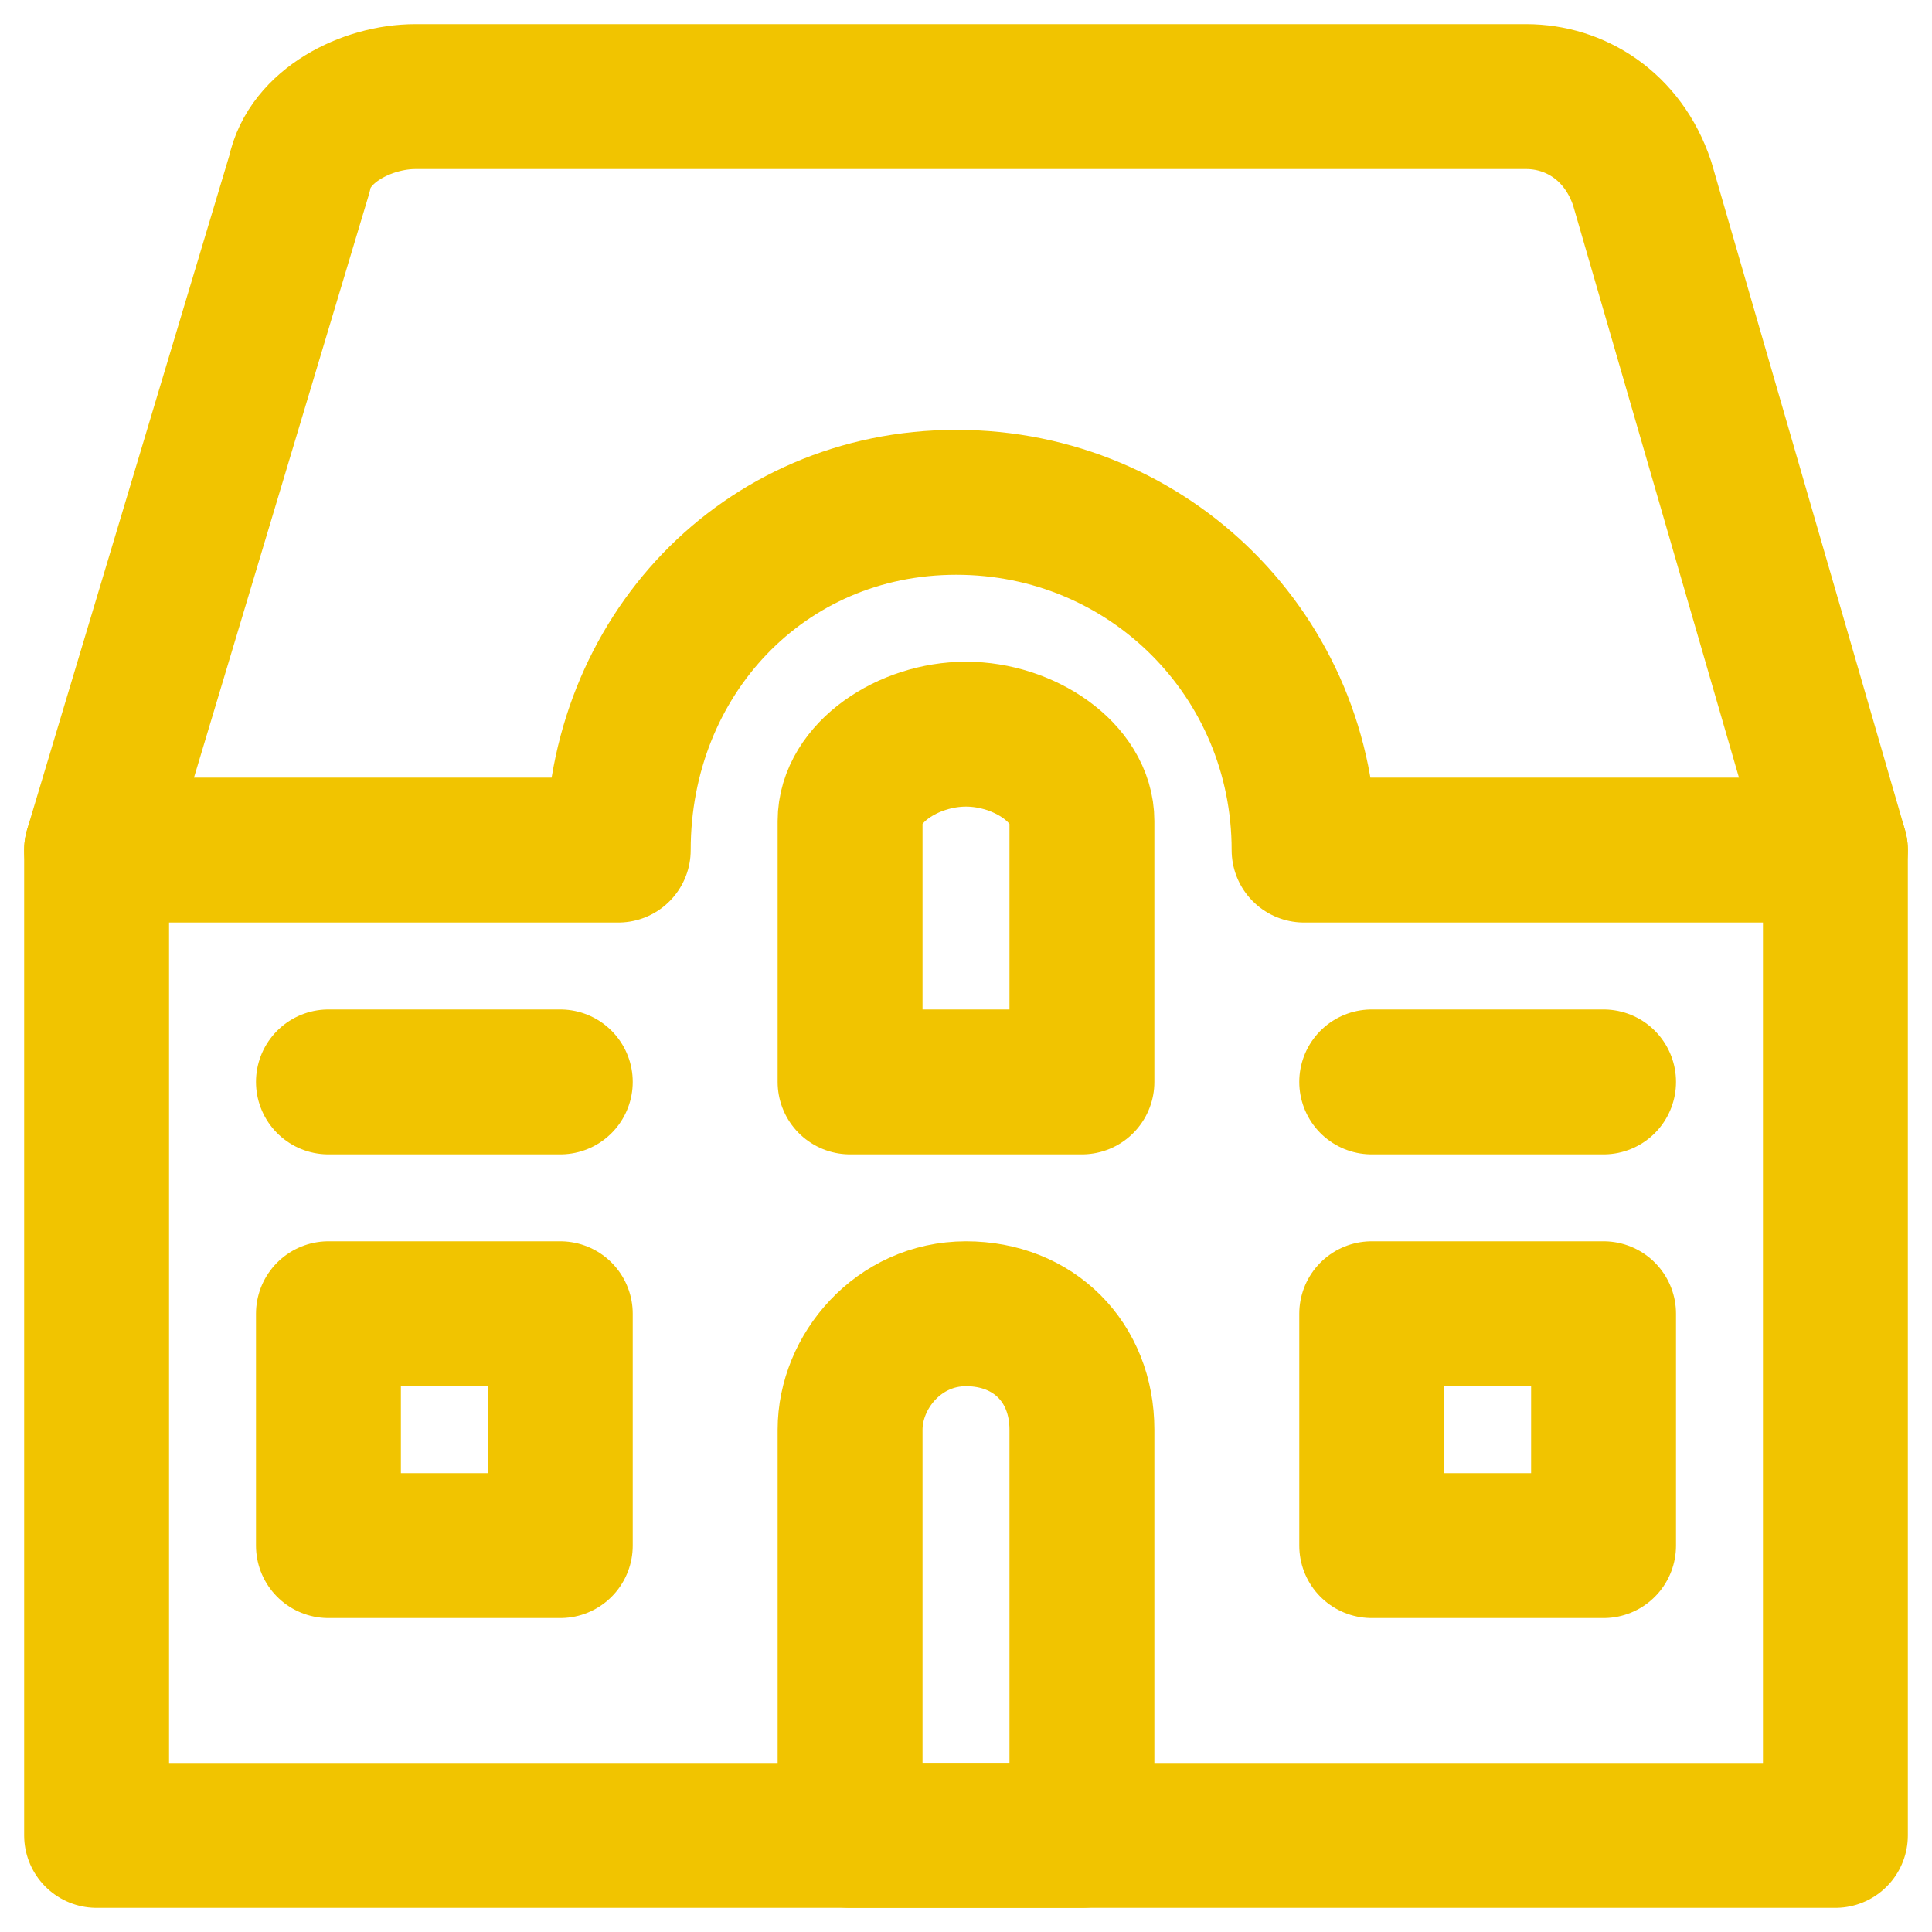 <?xml version="1.0" encoding="UTF-8"?>
<!-- Generator: Adobe Illustrator 27.2.0, SVG Export Plug-In . SVG Version: 6.00 Build 0)  -->
<svg xmlns="http://www.w3.org/2000/svg" xmlns:xlink="http://www.w3.org/1999/xlink" version="1.1" id="Layer_1" x="0px" y="0px" viewBox="0 0 20 20" style="enable-background:new 0 0 20 20;" xml:space="preserve">
<style type="text/css">
	.st0{fill:none;stroke:#F1C400;stroke-width:1.5;stroke-linecap:round;stroke-linejoin:round;stroke-miterlimit:3;}
</style>
<polyline class="st0" points="19,8.8 19,19 1,19 1,8.8 "></polyline>
<path class="st0" d="M19,8.8h-5.5c0-2-1.6-3.6-3.6-3.6S6.4,6.8,6.4,8.8H1l2.1-7C3.2,1.3,3.8,1,4.3,1h11.5c0.5,0,1,0.3,1.2,0.9  L19,8.8z"></path>
<path class="st0" d="M11.2,11.2H8.8V8.5C8.8,8,9.4,7.6,10,7.6s1.2,0.4,1.2,0.9V11.2z"></path>
<path class="st0" d="M11.2,19H8.8v-4.2c0-0.6,0.5-1.2,1.2-1.2s1.2,0.5,1.2,1.2V19z"></path>
<line class="st0" x1="3.4" y1="11.2" x2="5.8" y2="11.2"></line>
<line class="st0" x1="14.2" y1="11.2" x2="16.6" y2="11.2"></line>
<rect x="3.4" y="13.6" class="st0" width="2.4" height="2.4"></rect>
<rect x="14.2" y="13.6" class="st0" width="2.4" height="2.4"></rect>
</svg>
